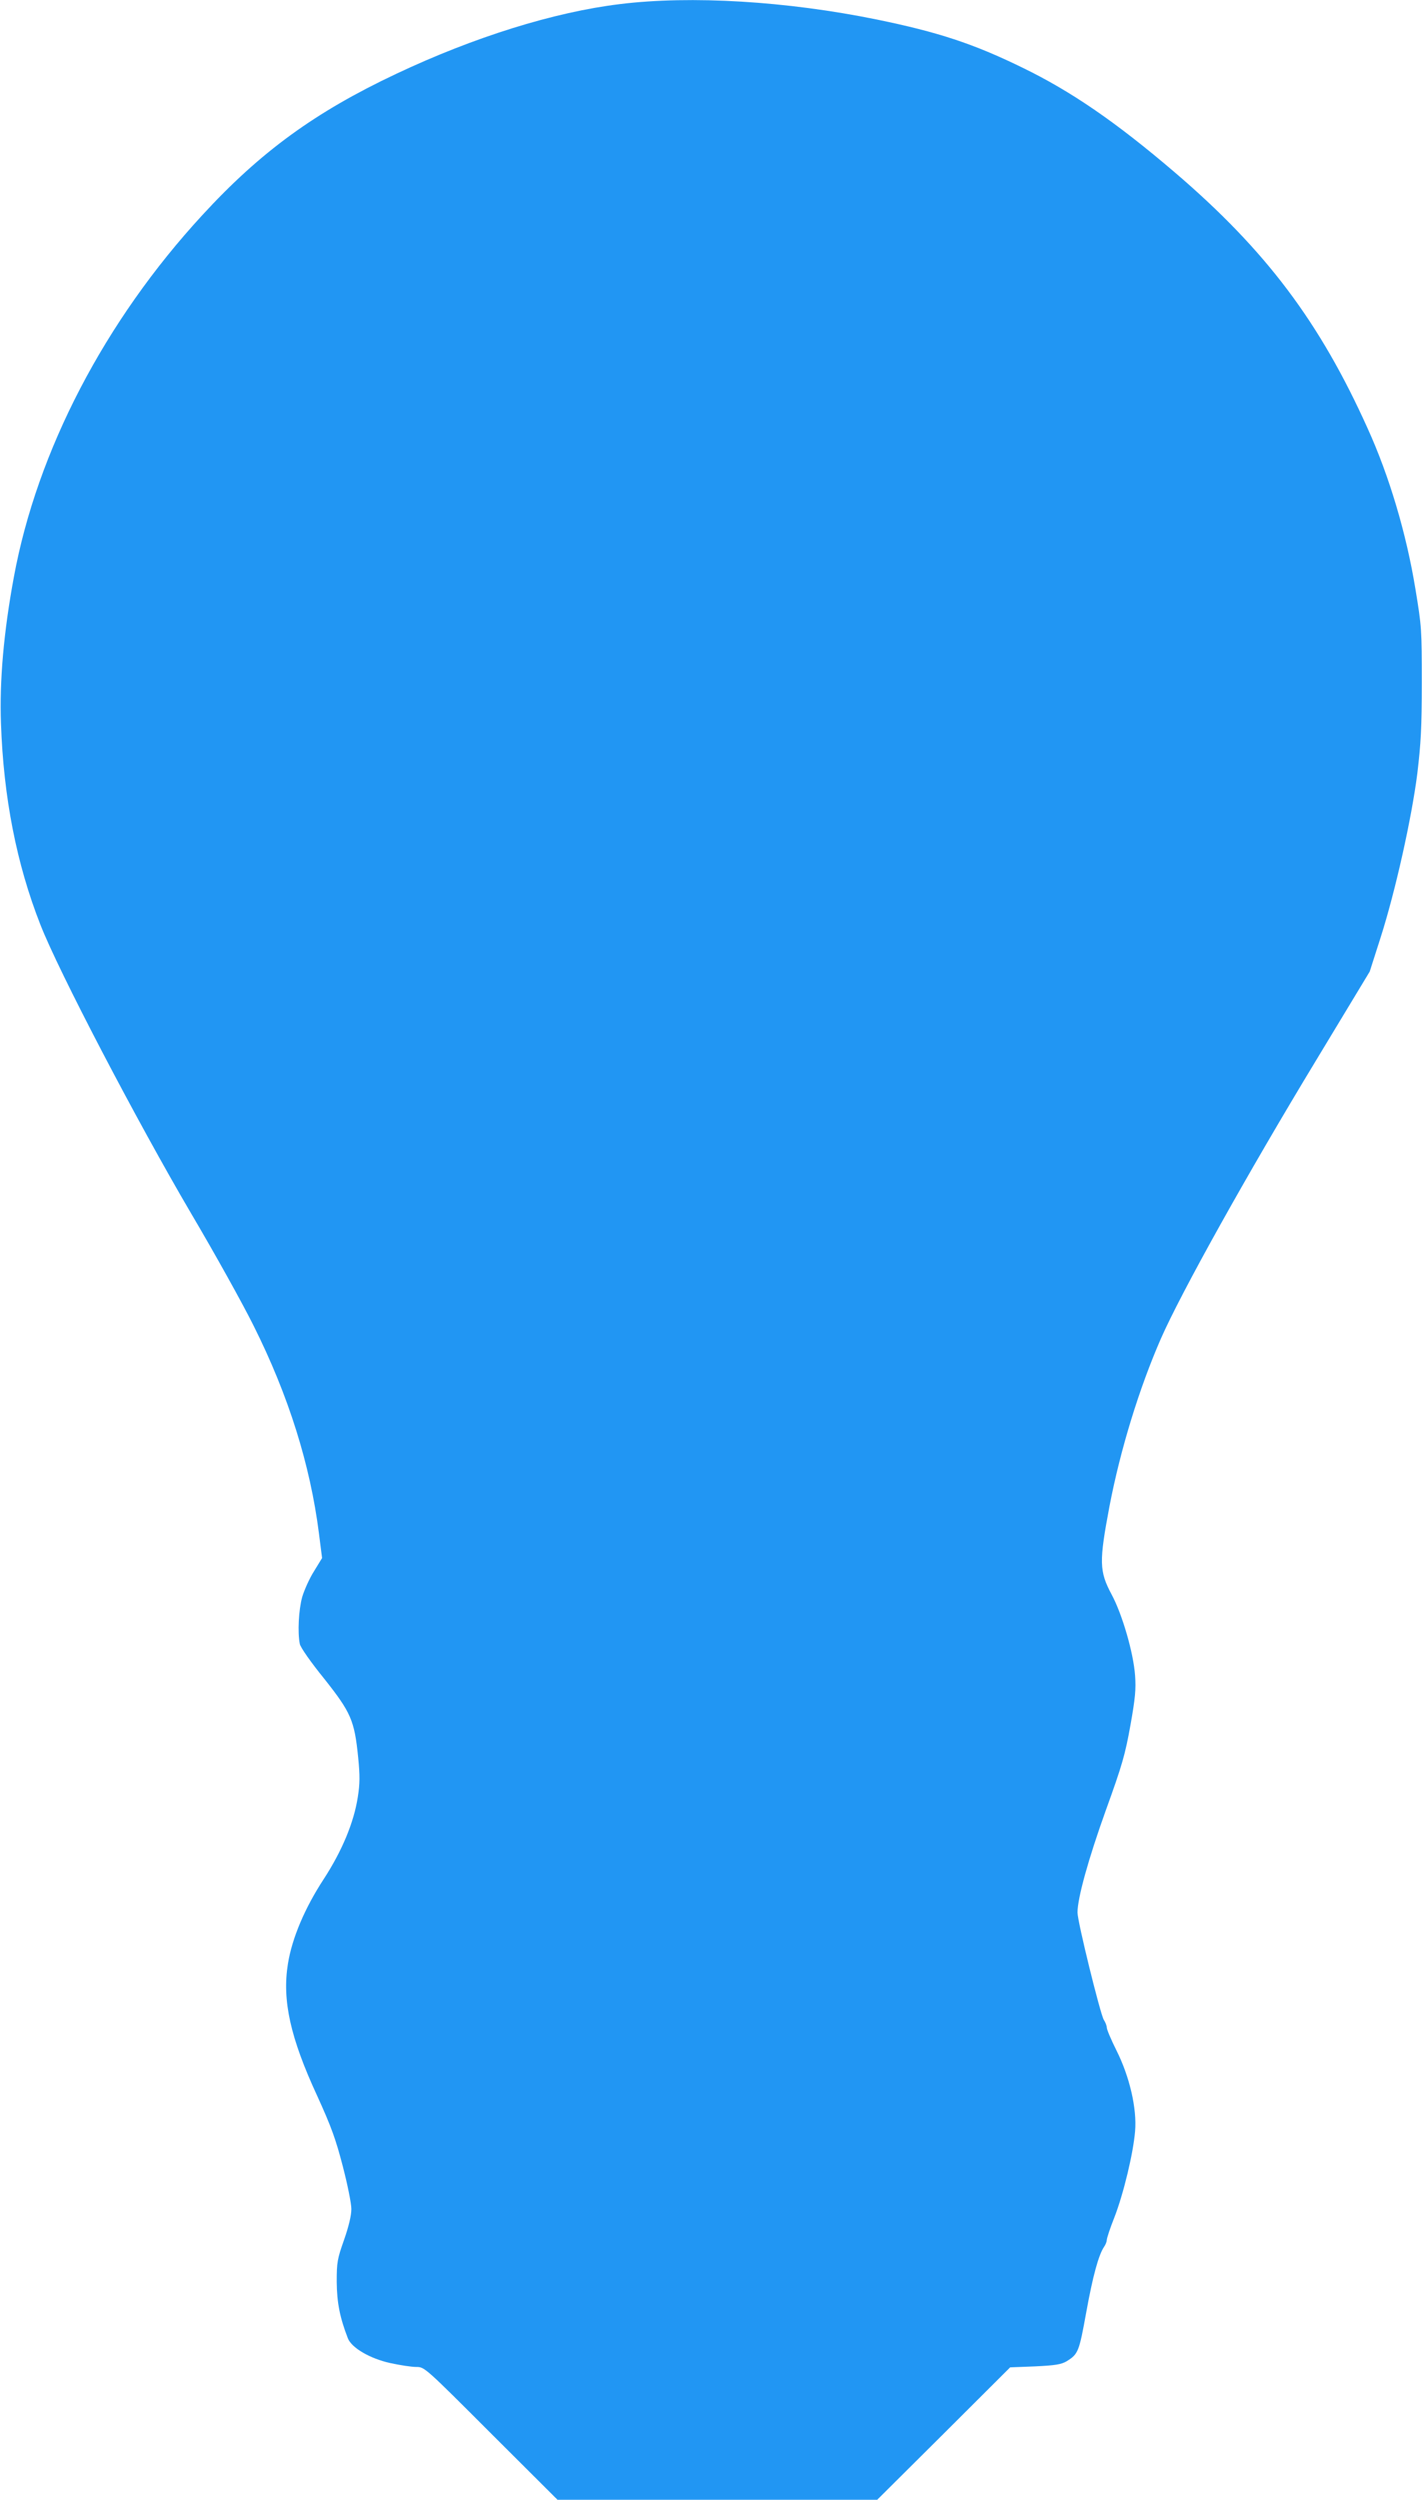 <?xml version="1.0" standalone="no"?>
<!DOCTYPE svg PUBLIC "-//W3C//DTD SVG 20010904//EN"
 "http://www.w3.org/TR/2001/REC-SVG-20010904/DTD/svg10.dtd">
<svg version="1.0" xmlns="http://www.w3.org/2000/svg"
 width="729pt" height="1280pt" viewBox="0 0 729 1280"
 preserveAspectRatio="xMidYMid meet">
<g transform="translate(0,1280) scale(0.1,-0.1)"
fill="#2196f3" stroke="none">
<path d="M3176 12779 c-338 -41 -748 -169 -1146 -357 -416 -196 -696 -400
-993 -723 -500 -542 -847 -1208 -966 -1854 -52 -281 -74 -531 -66 -750 13
-378 80 -720 202 -1030 92 -236 491 -1000 773 -1480 120 -203 264 -462 320
-575 178 -356 289 -709 334 -1062 l16 -126 -41 -67 c-23 -36 -50 -96 -61 -133
-18 -66 -24 -181 -12 -240 3 -17 56 -93 125 -178 137 -173 155 -213 174 -404
9 -93 9 -132 -2 -202 -20 -130 -81 -276 -174 -419 -97 -148 -163 -303 -184
-435 -30 -187 12 -378 151 -678 71 -156 94 -219 130 -358 24 -92 44 -191 44
-219 0 -33 -13 -88 -37 -157 -35 -99 -38 -115 -38 -217 1 -106 16 -182 57
-288 19 -49 113 -104 217 -127 50 -11 110 -20 133 -20 43 0 43 0 383 -340
l341 -340 819 0 819 0 341 339 340 339 128 5 c104 5 134 10 161 26 60 37 64
48 101 252 34 187 63 292 91 334 8 11 14 27 14 35 0 9 17 61 39 116 47 121 97
330 106 441 10 116 -28 280 -96 415 -27 54 -49 106 -49 116 0 9 -7 27 -15 39
-17 25 -135 503 -135 550 0 74 56 275 145 523 84 232 99 285 126 435 25 140
29 185 24 255 -8 116 -66 315 -120 415 -64 120 -65 167 -11 453 56 291 152
603 263 857 104 237 444 846 798 1430 l272 450 56 175 c76 238 159 611 188
840 18 152 23 236 23 465 0 271 -1 287 -33 480 -46 282 -134 578 -244 820
-246 547 -523 914 -987 1311 -303 259 -533 417 -785 539 -250 122 -431 181
-743 245 -460 94 -952 124 -1316 79z"/>
</g>
</svg>
